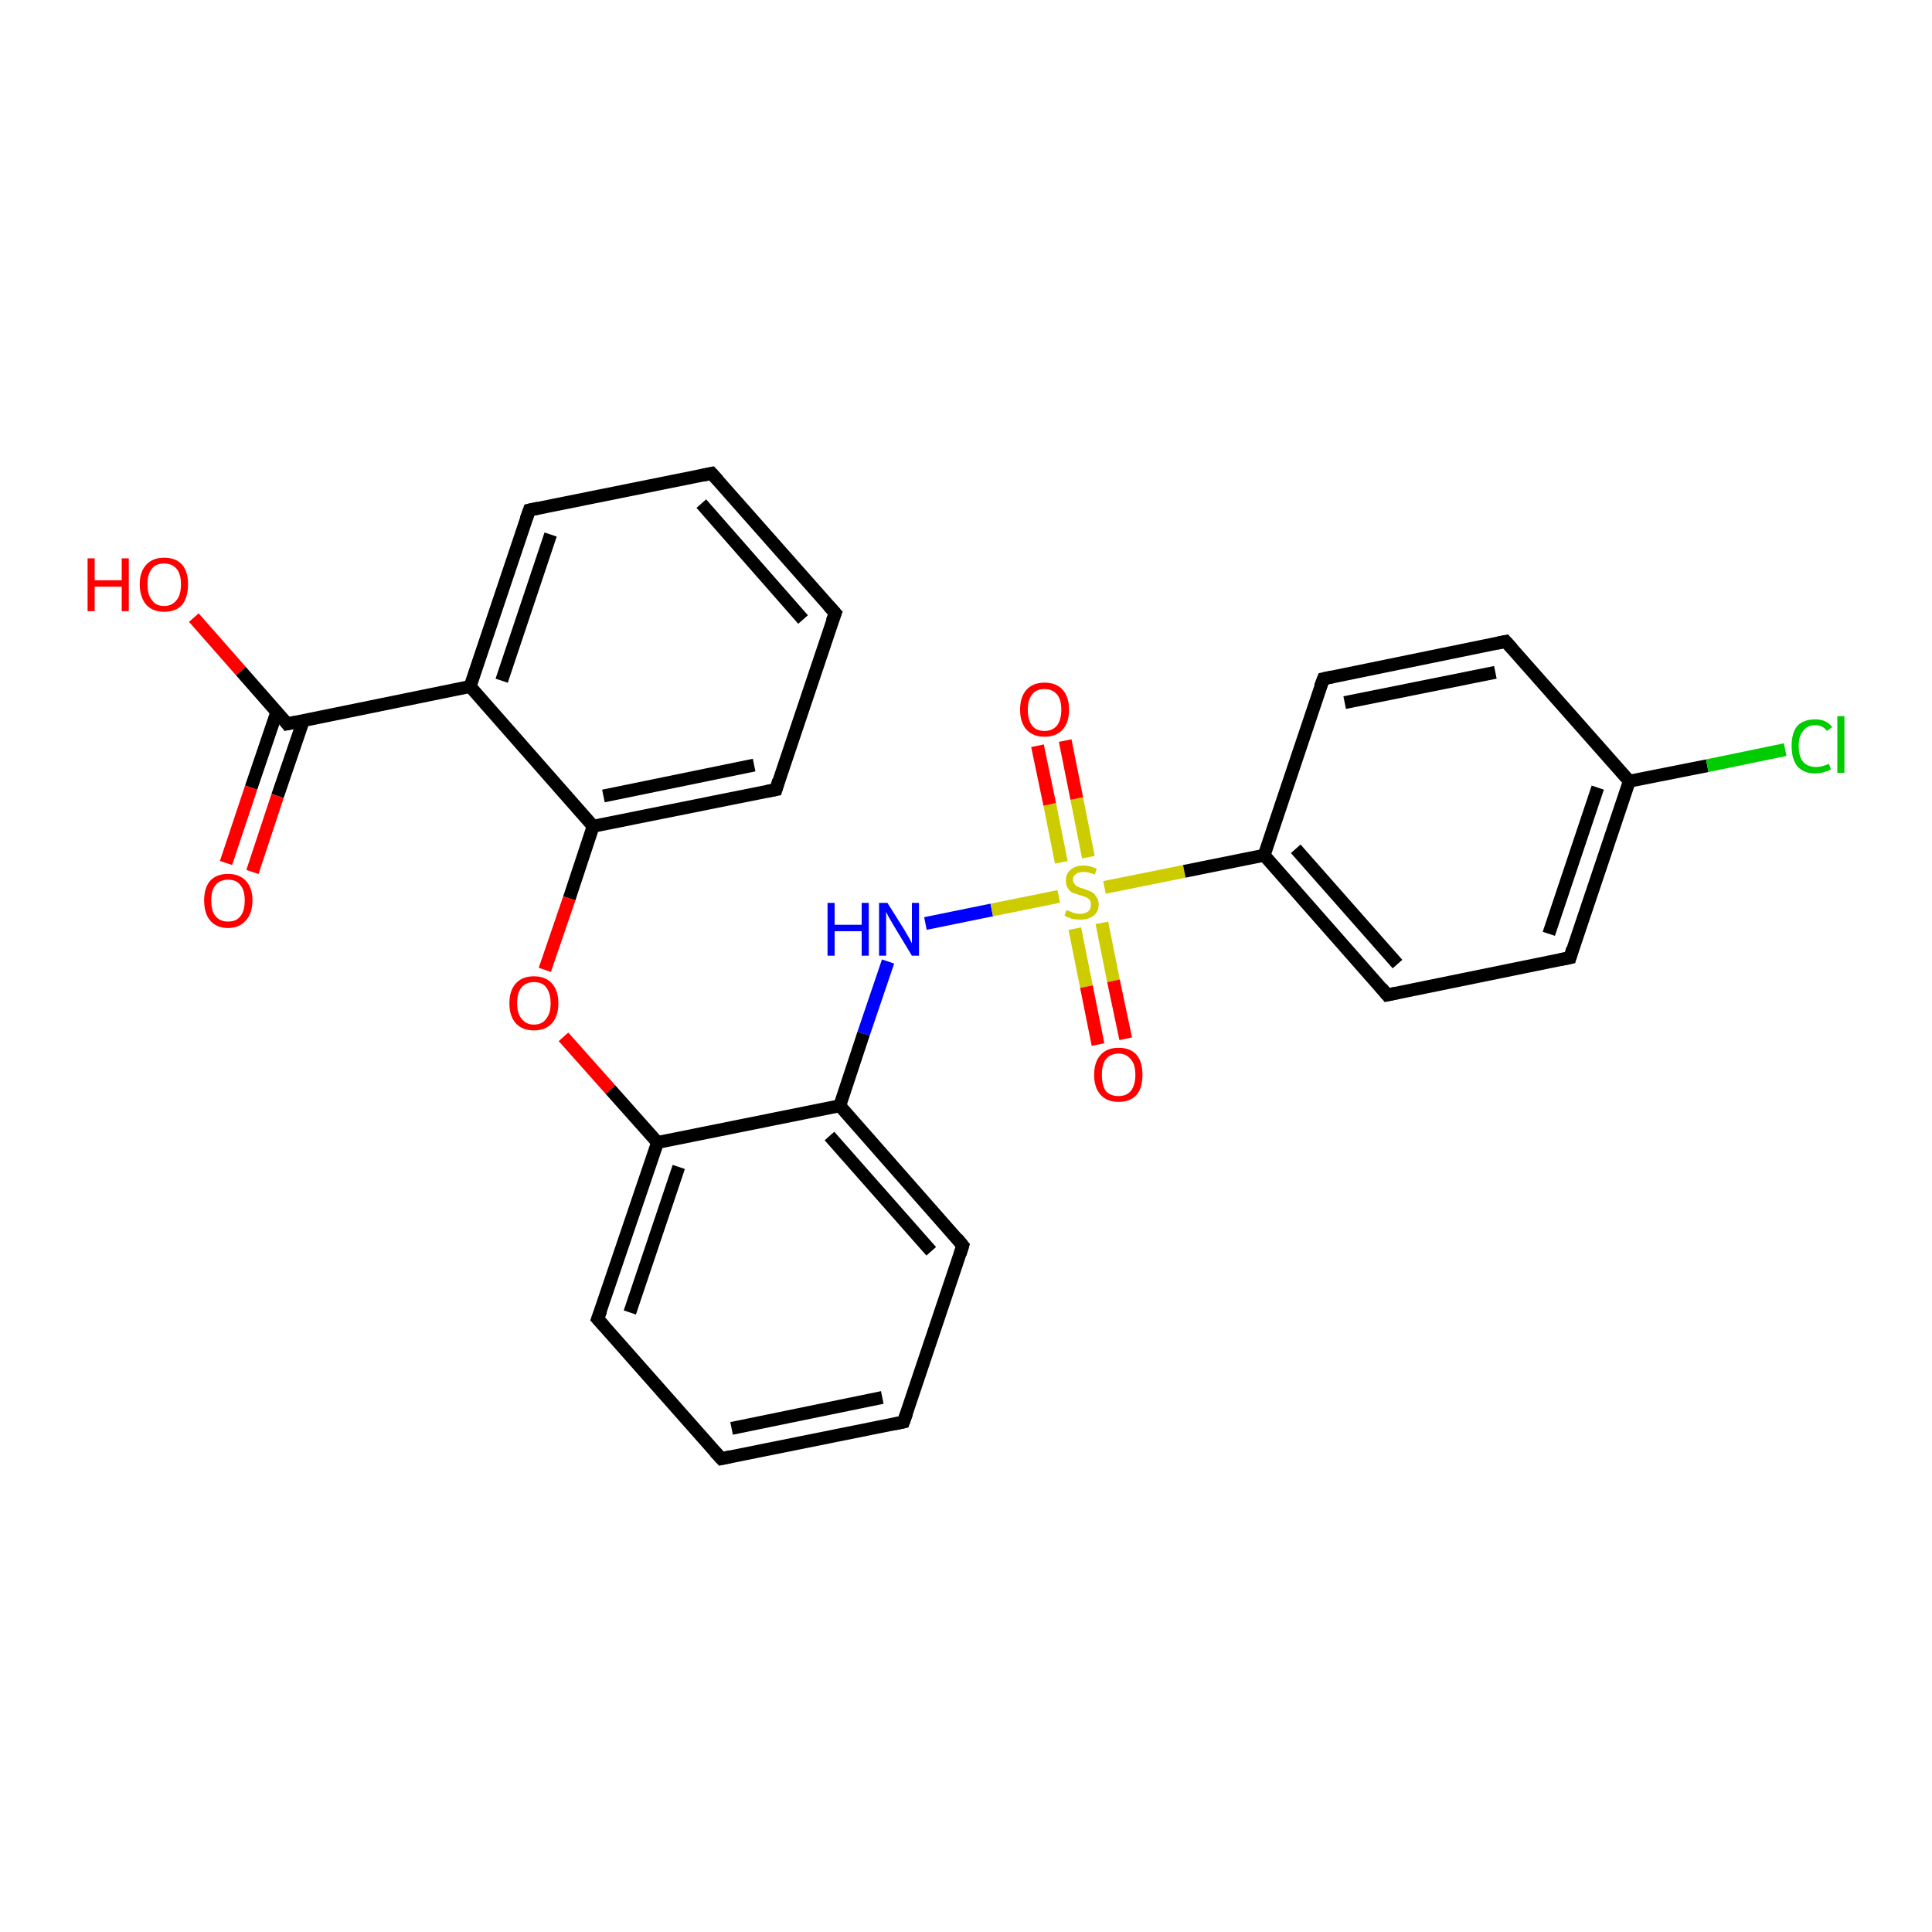 <?xml version='1.0' encoding='iso-8859-1'?>
<svg version='1.1' baseProfile='full'
              xmlns='http://www.w3.org/2000/svg'
                      xmlns:rdkit='http://www.rdkit.org/xml'
                      xmlns:xlink='http://www.w3.org/1999/xlink'
                  xml:space='preserve'
width='300px' height='300px' viewBox='0 0 300 300'>
<!-- END OF HEADER -->
<rect style='opacity:1.0;fill:#FFFFFF;stroke:none' width='300.0' height='300.0' x='0.0' y='0.0'> </rect>
<path class='bond-0 atom-0 atom-1' d='M 30.1,95.9 L 37.4,104.2' style='fill:none;fill-rule:evenodd;stroke:#FF0000;stroke-width:2.0px;stroke-linecap:butt;stroke-linejoin:miter;stroke-opacity:1' />
<path class='bond-0 atom-0 atom-1' d='M 37.4,104.2 L 44.6,112.4' style='fill:none;fill-rule:evenodd;stroke:#000000;stroke-width:2.0px;stroke-linecap:butt;stroke-linejoin:miter;stroke-opacity:1' />
<path class='bond-1 atom-1 atom-2' d='M 43.0,110.5 L 39.0,122.3' style='fill:none;fill-rule:evenodd;stroke:#000000;stroke-width:2.0px;stroke-linecap:butt;stroke-linejoin:miter;stroke-opacity:1' />
<path class='bond-1 atom-1 atom-2' d='M 39.0,122.3 L 35.1,134.0' style='fill:none;fill-rule:evenodd;stroke:#FF0000;stroke-width:2.0px;stroke-linecap:butt;stroke-linejoin:miter;stroke-opacity:1' />
<path class='bond-1 atom-1 atom-2' d='M 47.1,111.9 L 43.1,123.6' style='fill:none;fill-rule:evenodd;stroke:#000000;stroke-width:2.0px;stroke-linecap:butt;stroke-linejoin:miter;stroke-opacity:1' />
<path class='bond-1 atom-1 atom-2' d='M 43.1,123.6 L 39.2,135.4' style='fill:none;fill-rule:evenodd;stroke:#FF0000;stroke-width:2.0px;stroke-linecap:butt;stroke-linejoin:miter;stroke-opacity:1' />
<path class='bond-2 atom-1 atom-3' d='M 44.6,112.4 L 73.0,106.6' style='fill:none;fill-rule:evenodd;stroke:#000000;stroke-width:2.0px;stroke-linecap:butt;stroke-linejoin:miter;stroke-opacity:1' />
<path class='bond-3 atom-3 atom-4' d='M 73.0,106.6 L 82.2,79.2' style='fill:none;fill-rule:evenodd;stroke:#000000;stroke-width:2.0px;stroke-linecap:butt;stroke-linejoin:miter;stroke-opacity:1' />
<path class='bond-3 atom-3 atom-4' d='M 77.9,105.7 L 85.5,83.0' style='fill:none;fill-rule:evenodd;stroke:#000000;stroke-width:2.0px;stroke-linecap:butt;stroke-linejoin:miter;stroke-opacity:1' />
<path class='bond-4 atom-4 atom-5' d='M 82.2,79.2 L 110.5,73.5' style='fill:none;fill-rule:evenodd;stroke:#000000;stroke-width:2.0px;stroke-linecap:butt;stroke-linejoin:miter;stroke-opacity:1' />
<path class='bond-5 atom-5 atom-6' d='M 110.5,73.5 L 129.7,95.2' style='fill:none;fill-rule:evenodd;stroke:#000000;stroke-width:2.0px;stroke-linecap:butt;stroke-linejoin:miter;stroke-opacity:1' />
<path class='bond-5 atom-5 atom-6' d='M 108.9,78.2 L 124.7,96.2' style='fill:none;fill-rule:evenodd;stroke:#000000;stroke-width:2.0px;stroke-linecap:butt;stroke-linejoin:miter;stroke-opacity:1' />
<path class='bond-6 atom-6 atom-7' d='M 129.7,95.2 L 120.5,122.6' style='fill:none;fill-rule:evenodd;stroke:#000000;stroke-width:2.0px;stroke-linecap:butt;stroke-linejoin:miter;stroke-opacity:1' />
<path class='bond-7 atom-7 atom-8' d='M 120.5,122.6 L 92.1,128.3' style='fill:none;fill-rule:evenodd;stroke:#000000;stroke-width:2.0px;stroke-linecap:butt;stroke-linejoin:miter;stroke-opacity:1' />
<path class='bond-7 atom-7 atom-8' d='M 117.1,118.8 L 93.7,123.6' style='fill:none;fill-rule:evenodd;stroke:#000000;stroke-width:2.0px;stroke-linecap:butt;stroke-linejoin:miter;stroke-opacity:1' />
<path class='bond-8 atom-8 atom-9' d='M 92.1,128.3 L 88.4,139.5' style='fill:none;fill-rule:evenodd;stroke:#000000;stroke-width:2.0px;stroke-linecap:butt;stroke-linejoin:miter;stroke-opacity:1' />
<path class='bond-8 atom-8 atom-9' d='M 88.4,139.5 L 84.6,150.6' style='fill:none;fill-rule:evenodd;stroke:#FF0000;stroke-width:2.0px;stroke-linecap:butt;stroke-linejoin:miter;stroke-opacity:1' />
<path class='bond-9 atom-9 atom-10' d='M 87.5,161.0 L 94.8,169.2' style='fill:none;fill-rule:evenodd;stroke:#FF0000;stroke-width:2.0px;stroke-linecap:butt;stroke-linejoin:miter;stroke-opacity:1' />
<path class='bond-9 atom-9 atom-10' d='M 94.8,169.2 L 102.1,177.4' style='fill:none;fill-rule:evenodd;stroke:#000000;stroke-width:2.0px;stroke-linecap:butt;stroke-linejoin:miter;stroke-opacity:1' />
<path class='bond-10 atom-10 atom-11' d='M 102.1,177.4 L 92.8,204.8' style='fill:none;fill-rule:evenodd;stroke:#000000;stroke-width:2.0px;stroke-linecap:butt;stroke-linejoin:miter;stroke-opacity:1' />
<path class='bond-10 atom-10 atom-11' d='M 105.4,181.2 L 97.8,203.8' style='fill:none;fill-rule:evenodd;stroke:#000000;stroke-width:2.0px;stroke-linecap:butt;stroke-linejoin:miter;stroke-opacity:1' />
<path class='bond-11 atom-11 atom-12' d='M 92.8,204.8 L 112.0,226.5' style='fill:none;fill-rule:evenodd;stroke:#000000;stroke-width:2.0px;stroke-linecap:butt;stroke-linejoin:miter;stroke-opacity:1' />
<path class='bond-12 atom-12 atom-13' d='M 112.0,226.5 L 140.3,220.8' style='fill:none;fill-rule:evenodd;stroke:#000000;stroke-width:2.0px;stroke-linecap:butt;stroke-linejoin:miter;stroke-opacity:1' />
<path class='bond-12 atom-12 atom-13' d='M 113.6,221.8 L 137.0,217.0' style='fill:none;fill-rule:evenodd;stroke:#000000;stroke-width:2.0px;stroke-linecap:butt;stroke-linejoin:miter;stroke-opacity:1' />
<path class='bond-13 atom-13 atom-14' d='M 140.3,220.8 L 149.5,193.4' style='fill:none;fill-rule:evenodd;stroke:#000000;stroke-width:2.0px;stroke-linecap:butt;stroke-linejoin:miter;stroke-opacity:1' />
<path class='bond-14 atom-14 atom-15' d='M 149.5,193.4 L 130.4,171.7' style='fill:none;fill-rule:evenodd;stroke:#000000;stroke-width:2.0px;stroke-linecap:butt;stroke-linejoin:miter;stroke-opacity:1' />
<path class='bond-14 atom-14 atom-15' d='M 144.6,194.3 L 128.8,176.4' style='fill:none;fill-rule:evenodd;stroke:#000000;stroke-width:2.0px;stroke-linecap:butt;stroke-linejoin:miter;stroke-opacity:1' />
<path class='bond-15 atom-15 atom-16' d='M 130.4,171.7 L 134.1,160.5' style='fill:none;fill-rule:evenodd;stroke:#000000;stroke-width:2.0px;stroke-linecap:butt;stroke-linejoin:miter;stroke-opacity:1' />
<path class='bond-15 atom-15 atom-16' d='M 134.1,160.5 L 137.9,149.3' style='fill:none;fill-rule:evenodd;stroke:#0000FF;stroke-width:2.0px;stroke-linecap:butt;stroke-linejoin:miter;stroke-opacity:1' />
<path class='bond-16 atom-16 atom-17' d='M 143.7,143.4 L 154.0,141.3' style='fill:none;fill-rule:evenodd;stroke:#0000FF;stroke-width:2.0px;stroke-linecap:butt;stroke-linejoin:miter;stroke-opacity:1' />
<path class='bond-16 atom-16 atom-17' d='M 154.0,141.3 L 164.4,139.2' style='fill:none;fill-rule:evenodd;stroke:#CCCC00;stroke-width:2.0px;stroke-linecap:butt;stroke-linejoin:miter;stroke-opacity:1' />
<path class='bond-17 atom-17 atom-18' d='M 166.9,144.2 L 168.7,153.2' style='fill:none;fill-rule:evenodd;stroke:#CCCC00;stroke-width:2.0px;stroke-linecap:butt;stroke-linejoin:miter;stroke-opacity:1' />
<path class='bond-17 atom-17 atom-18' d='M 168.7,153.2 L 170.5,162.2' style='fill:none;fill-rule:evenodd;stroke:#FF0000;stroke-width:2.0px;stroke-linecap:butt;stroke-linejoin:miter;stroke-opacity:1' />
<path class='bond-17 atom-17 atom-18' d='M 171.1,143.3 L 172.9,152.3' style='fill:none;fill-rule:evenodd;stroke:#CCCC00;stroke-width:2.0px;stroke-linecap:butt;stroke-linejoin:miter;stroke-opacity:1' />
<path class='bond-17 atom-17 atom-18' d='M 172.9,152.3 L 174.8,161.3' style='fill:none;fill-rule:evenodd;stroke:#FF0000;stroke-width:2.0px;stroke-linecap:butt;stroke-linejoin:miter;stroke-opacity:1' />
<path class='bond-18 atom-17 atom-19' d='M 169.0,133.1 L 167.2,124.0' style='fill:none;fill-rule:evenodd;stroke:#CCCC00;stroke-width:2.0px;stroke-linecap:butt;stroke-linejoin:miter;stroke-opacity:1' />
<path class='bond-18 atom-17 atom-19' d='M 167.2,124.0 L 165.4,115.0' style='fill:none;fill-rule:evenodd;stroke:#FF0000;stroke-width:2.0px;stroke-linecap:butt;stroke-linejoin:miter;stroke-opacity:1' />
<path class='bond-18 atom-17 atom-19' d='M 164.8,133.9 L 163.0,124.9' style='fill:none;fill-rule:evenodd;stroke:#CCCC00;stroke-width:2.0px;stroke-linecap:butt;stroke-linejoin:miter;stroke-opacity:1' />
<path class='bond-18 atom-17 atom-19' d='M 163.0,124.9 L 161.1,115.8' style='fill:none;fill-rule:evenodd;stroke:#FF0000;stroke-width:2.0px;stroke-linecap:butt;stroke-linejoin:miter;stroke-opacity:1' />
<path class='bond-19 atom-17 atom-20' d='M 171.5,137.8 L 183.9,135.3' style='fill:none;fill-rule:evenodd;stroke:#CCCC00;stroke-width:2.0px;stroke-linecap:butt;stroke-linejoin:miter;stroke-opacity:1' />
<path class='bond-19 atom-17 atom-20' d='M 183.9,135.3 L 196.3,132.8' style='fill:none;fill-rule:evenodd;stroke:#000000;stroke-width:2.0px;stroke-linecap:butt;stroke-linejoin:miter;stroke-opacity:1' />
<path class='bond-20 atom-20 atom-21' d='M 196.3,132.8 L 215.4,154.5' style='fill:none;fill-rule:evenodd;stroke:#000000;stroke-width:2.0px;stroke-linecap:butt;stroke-linejoin:miter;stroke-opacity:1' />
<path class='bond-20 atom-20 atom-21' d='M 201.2,131.8 L 217.0,149.7' style='fill:none;fill-rule:evenodd;stroke:#000000;stroke-width:2.0px;stroke-linecap:butt;stroke-linejoin:miter;stroke-opacity:1' />
<path class='bond-21 atom-21 atom-22' d='M 215.4,154.5 L 243.8,148.7' style='fill:none;fill-rule:evenodd;stroke:#000000;stroke-width:2.0px;stroke-linecap:butt;stroke-linejoin:miter;stroke-opacity:1' />
<path class='bond-22 atom-22 atom-23' d='M 243.8,148.7 L 253.0,121.3' style='fill:none;fill-rule:evenodd;stroke:#000000;stroke-width:2.0px;stroke-linecap:butt;stroke-linejoin:miter;stroke-opacity:1' />
<path class='bond-22 atom-22 atom-23' d='M 240.5,145.0 L 248.1,122.3' style='fill:none;fill-rule:evenodd;stroke:#000000;stroke-width:2.0px;stroke-linecap:butt;stroke-linejoin:miter;stroke-opacity:1' />
<path class='bond-23 atom-23 atom-24' d='M 253.0,121.3 L 265.1,118.9' style='fill:none;fill-rule:evenodd;stroke:#000000;stroke-width:2.0px;stroke-linecap:butt;stroke-linejoin:miter;stroke-opacity:1' />
<path class='bond-23 atom-23 atom-24' d='M 265.1,118.9 L 277.2,116.4' style='fill:none;fill-rule:evenodd;stroke:#00CC00;stroke-width:2.0px;stroke-linecap:butt;stroke-linejoin:miter;stroke-opacity:1' />
<path class='bond-24 atom-23 atom-25' d='M 253.0,121.3 L 233.8,99.6' style='fill:none;fill-rule:evenodd;stroke:#000000;stroke-width:2.0px;stroke-linecap:butt;stroke-linejoin:miter;stroke-opacity:1' />
<path class='bond-25 atom-25 atom-26' d='M 233.8,99.6 L 205.5,105.4' style='fill:none;fill-rule:evenodd;stroke:#000000;stroke-width:2.0px;stroke-linecap:butt;stroke-linejoin:miter;stroke-opacity:1' />
<path class='bond-25 atom-25 atom-26' d='M 232.2,104.4 L 208.8,109.1' style='fill:none;fill-rule:evenodd;stroke:#000000;stroke-width:2.0px;stroke-linecap:butt;stroke-linejoin:miter;stroke-opacity:1' />
<path class='bond-26 atom-8 atom-3' d='M 92.1,128.3 L 73.0,106.6' style='fill:none;fill-rule:evenodd;stroke:#000000;stroke-width:2.0px;stroke-linecap:butt;stroke-linejoin:miter;stroke-opacity:1' />
<path class='bond-27 atom-15 atom-10' d='M 130.4,171.7 L 102.1,177.4' style='fill:none;fill-rule:evenodd;stroke:#000000;stroke-width:2.0px;stroke-linecap:butt;stroke-linejoin:miter;stroke-opacity:1' />
<path class='bond-28 atom-26 atom-20' d='M 205.5,105.4 L 196.3,132.8' style='fill:none;fill-rule:evenodd;stroke:#000000;stroke-width:2.0px;stroke-linecap:butt;stroke-linejoin:miter;stroke-opacity:1' />
<path d='M 44.3,112.0 L 44.6,112.4 L 46.0,112.1' style='fill:none;stroke:#000000;stroke-width:2.0px;stroke-linecap:butt;stroke-linejoin:miter;stroke-opacity:1;' />
<path d='M 81.7,80.6 L 82.2,79.2 L 83.6,78.9' style='fill:none;stroke:#000000;stroke-width:2.0px;stroke-linecap:butt;stroke-linejoin:miter;stroke-opacity:1;' />
<path d='M 109.1,73.8 L 110.5,73.5 L 111.5,74.6' style='fill:none;stroke:#000000;stroke-width:2.0px;stroke-linecap:butt;stroke-linejoin:miter;stroke-opacity:1;' />
<path d='M 128.7,94.1 L 129.7,95.2 L 129.2,96.5' style='fill:none;stroke:#000000;stroke-width:2.0px;stroke-linecap:butt;stroke-linejoin:miter;stroke-opacity:1;' />
<path d='M 120.9,121.2 L 120.5,122.6 L 119.0,122.9' style='fill:none;stroke:#000000;stroke-width:2.0px;stroke-linecap:butt;stroke-linejoin:miter;stroke-opacity:1;' />
<path d='M 93.3,203.5 L 92.8,204.8 L 93.8,205.9' style='fill:none;stroke:#000000;stroke-width:2.0px;stroke-linecap:butt;stroke-linejoin:miter;stroke-opacity:1;' />
<path d='M 111.0,225.4 L 112.0,226.5 L 113.4,226.2' style='fill:none;stroke:#000000;stroke-width:2.0px;stroke-linecap:butt;stroke-linejoin:miter;stroke-opacity:1;' />
<path d='M 138.9,221.1 L 140.3,220.8 L 140.8,219.4' style='fill:none;stroke:#000000;stroke-width:2.0px;stroke-linecap:butt;stroke-linejoin:miter;stroke-opacity:1;' />
<path d='M 149.1,194.7 L 149.5,193.4 L 148.6,192.3' style='fill:none;stroke:#000000;stroke-width:2.0px;stroke-linecap:butt;stroke-linejoin:miter;stroke-opacity:1;' />
<path d='M 214.5,153.4 L 215.4,154.5 L 216.8,154.2' style='fill:none;stroke:#000000;stroke-width:2.0px;stroke-linecap:butt;stroke-linejoin:miter;stroke-opacity:1;' />
<path d='M 242.3,149.0 L 243.8,148.7 L 244.2,147.3' style='fill:none;stroke:#000000;stroke-width:2.0px;stroke-linecap:butt;stroke-linejoin:miter;stroke-opacity:1;' />
<path d='M 234.8,100.7 L 233.8,99.6 L 232.4,99.9' style='fill:none;stroke:#000000;stroke-width:2.0px;stroke-linecap:butt;stroke-linejoin:miter;stroke-opacity:1;' />
<path d='M 206.9,105.1 L 205.5,105.4 L 205.0,106.7' style='fill:none;stroke:#000000;stroke-width:2.0px;stroke-linecap:butt;stroke-linejoin:miter;stroke-opacity:1;' />
<path class='atom-0' d='M 13.6 86.7
L 14.7 86.7
L 14.7 90.1
L 18.9 90.1
L 18.9 86.7
L 20.0 86.7
L 20.0 94.9
L 18.9 94.9
L 18.9 91.1
L 14.7 91.1
L 14.7 94.9
L 13.6 94.9
L 13.6 86.7
' fill='#FF0000'/>
<path class='atom-0' d='M 21.7 90.7
Q 21.7 88.8, 22.7 87.7
Q 23.7 86.6, 25.5 86.6
Q 27.3 86.6, 28.3 87.7
Q 29.2 88.8, 29.2 90.7
Q 29.2 92.7, 28.3 93.9
Q 27.3 95.0, 25.5 95.0
Q 23.7 95.0, 22.7 93.9
Q 21.7 92.7, 21.7 90.7
M 25.5 94.1
Q 26.7 94.1, 27.4 93.2
Q 28.1 92.4, 28.1 90.7
Q 28.1 89.1, 27.4 88.3
Q 26.7 87.5, 25.5 87.5
Q 24.2 87.5, 23.6 88.3
Q 22.9 89.1, 22.9 90.7
Q 22.9 92.4, 23.6 93.2
Q 24.2 94.1, 25.5 94.1
' fill='#FF0000'/>
<path class='atom-2' d='M 31.7 139.8
Q 31.7 137.9, 32.6 136.8
Q 33.6 135.7, 35.4 135.7
Q 37.2 135.7, 38.2 136.8
Q 39.2 137.9, 39.2 139.8
Q 39.2 141.8, 38.2 142.9
Q 37.2 144.1, 35.4 144.1
Q 33.6 144.1, 32.6 142.9
Q 31.7 141.8, 31.7 139.8
M 35.4 143.1
Q 36.7 143.1, 37.3 142.3
Q 38.0 141.5, 38.0 139.8
Q 38.0 138.2, 37.3 137.4
Q 36.7 136.6, 35.4 136.6
Q 34.2 136.6, 33.5 137.4
Q 32.8 138.2, 32.8 139.8
Q 32.8 141.5, 33.5 142.3
Q 34.2 143.1, 35.4 143.1
' fill='#FF0000'/>
<path class='atom-9' d='M 79.1 155.8
Q 79.1 153.8, 80.1 152.7
Q 81.1 151.6, 82.9 151.6
Q 84.7 151.6, 85.7 152.7
Q 86.7 153.8, 86.7 155.8
Q 86.7 157.8, 85.7 158.9
Q 84.7 160.0, 82.9 160.0
Q 81.1 160.0, 80.1 158.9
Q 79.1 157.8, 79.1 155.8
M 82.9 159.1
Q 84.2 159.1, 84.8 158.2
Q 85.5 157.4, 85.5 155.8
Q 85.5 154.2, 84.8 153.3
Q 84.2 152.5, 82.9 152.5
Q 81.7 152.5, 81.0 153.3
Q 80.3 154.1, 80.3 155.8
Q 80.3 157.4, 81.0 158.2
Q 81.7 159.1, 82.9 159.1
' fill='#FF0000'/>
<path class='atom-16' d='M 128.5 140.2
L 129.6 140.2
L 129.6 143.6
L 133.8 143.6
L 133.8 140.2
L 134.9 140.2
L 134.9 148.4
L 133.8 148.4
L 133.8 144.6
L 129.6 144.6
L 129.6 148.4
L 128.5 148.4
L 128.5 140.2
' fill='#0000FF'/>
<path class='atom-16' d='M 137.8 140.2
L 140.5 144.5
Q 140.7 144.9, 141.2 145.7
Q 141.6 146.5, 141.6 146.5
L 141.6 140.2
L 142.7 140.2
L 142.7 148.4
L 141.6 148.4
L 138.7 143.6
Q 138.4 143.1, 138.0 142.4
Q 137.7 141.8, 137.6 141.6
L 137.6 148.4
L 136.5 148.4
L 136.5 140.2
L 137.8 140.2
' fill='#0000FF'/>
<path class='atom-17' d='M 165.6 141.3
Q 165.7 141.4, 166.1 141.5
Q 166.5 141.7, 166.9 141.8
Q 167.3 141.9, 167.7 141.9
Q 168.5 141.9, 169.0 141.5
Q 169.4 141.1, 169.4 140.5
Q 169.4 140.0, 169.2 139.7
Q 169.0 139.5, 168.6 139.3
Q 168.3 139.2, 167.7 139.0
Q 167.0 138.8, 166.5 138.6
Q 166.1 138.4, 165.8 137.9
Q 165.5 137.5, 165.5 136.7
Q 165.5 135.7, 166.2 135.1
Q 166.9 134.4, 168.3 134.4
Q 169.2 134.4, 170.3 134.9
L 170.0 135.8
Q 169.0 135.4, 168.3 135.4
Q 167.5 135.4, 167.1 135.7
Q 166.6 136.0, 166.6 136.6
Q 166.6 137.0, 166.9 137.3
Q 167.1 137.6, 167.4 137.7
Q 167.8 137.9, 168.3 138.0
Q 169.0 138.3, 169.5 138.5
Q 169.9 138.7, 170.2 139.2
Q 170.6 139.7, 170.6 140.5
Q 170.6 141.6, 169.8 142.2
Q 169.0 142.8, 167.8 142.8
Q 167.1 142.8, 166.5 142.7
Q 166.0 142.5, 165.3 142.2
L 165.6 141.3
' fill='#CCCC00'/>
<path class='atom-18' d='M 169.9 166.9
Q 169.9 164.9, 170.9 163.8
Q 171.9 162.7, 173.7 162.7
Q 175.5 162.7, 176.5 163.8
Q 177.4 164.9, 177.4 166.9
Q 177.4 168.9, 176.5 170.0
Q 175.5 171.1, 173.7 171.1
Q 171.9 171.1, 170.9 170.0
Q 169.9 168.9, 169.9 166.9
M 173.7 170.2
Q 174.9 170.2, 175.6 169.4
Q 176.3 168.5, 176.3 166.9
Q 176.3 165.3, 175.6 164.5
Q 174.9 163.6, 173.7 163.6
Q 172.4 163.6, 171.7 164.5
Q 171.1 165.3, 171.1 166.9
Q 171.1 168.5, 171.7 169.4
Q 172.4 170.2, 173.7 170.2
' fill='#FF0000'/>
<path class='atom-19' d='M 158.4 110.2
Q 158.4 108.2, 159.4 107.1
Q 160.4 106.0, 162.2 106.0
Q 164.0 106.0, 165.0 107.1
Q 166.0 108.2, 166.0 110.2
Q 166.0 112.2, 165.0 113.3
Q 164.0 114.4, 162.2 114.4
Q 160.4 114.4, 159.4 113.3
Q 158.4 112.2, 158.4 110.2
M 162.2 113.5
Q 163.4 113.5, 164.1 112.7
Q 164.8 111.8, 164.8 110.2
Q 164.8 108.6, 164.1 107.8
Q 163.4 107.0, 162.2 107.0
Q 160.9 107.0, 160.3 107.8
Q 159.6 108.6, 159.6 110.2
Q 159.6 111.9, 160.3 112.7
Q 160.9 113.5, 162.2 113.5
' fill='#FF0000'/>
<path class='atom-24' d='M 278.2 115.8
Q 278.2 113.8, 279.1 112.7
Q 280.1 111.7, 281.9 111.7
Q 283.6 111.7, 284.5 112.9
L 283.7 113.5
Q 283.0 112.6, 281.9 112.6
Q 280.6 112.6, 280.0 113.5
Q 279.3 114.3, 279.3 115.8
Q 279.3 117.5, 280.0 118.3
Q 280.7 119.1, 282.0 119.1
Q 282.9 119.1, 284.0 118.6
L 284.3 119.5
Q 283.9 119.7, 283.2 119.9
Q 282.6 120.1, 281.8 120.1
Q 280.1 120.1, 279.1 119.0
Q 278.2 117.9, 278.2 115.8
' fill='#00CC00'/>
<path class='atom-24' d='M 285.3 111.2
L 286.4 111.2
L 286.4 120.0
L 285.3 120.0
L 285.3 111.2
' fill='#00CC00'/>
</svg>
